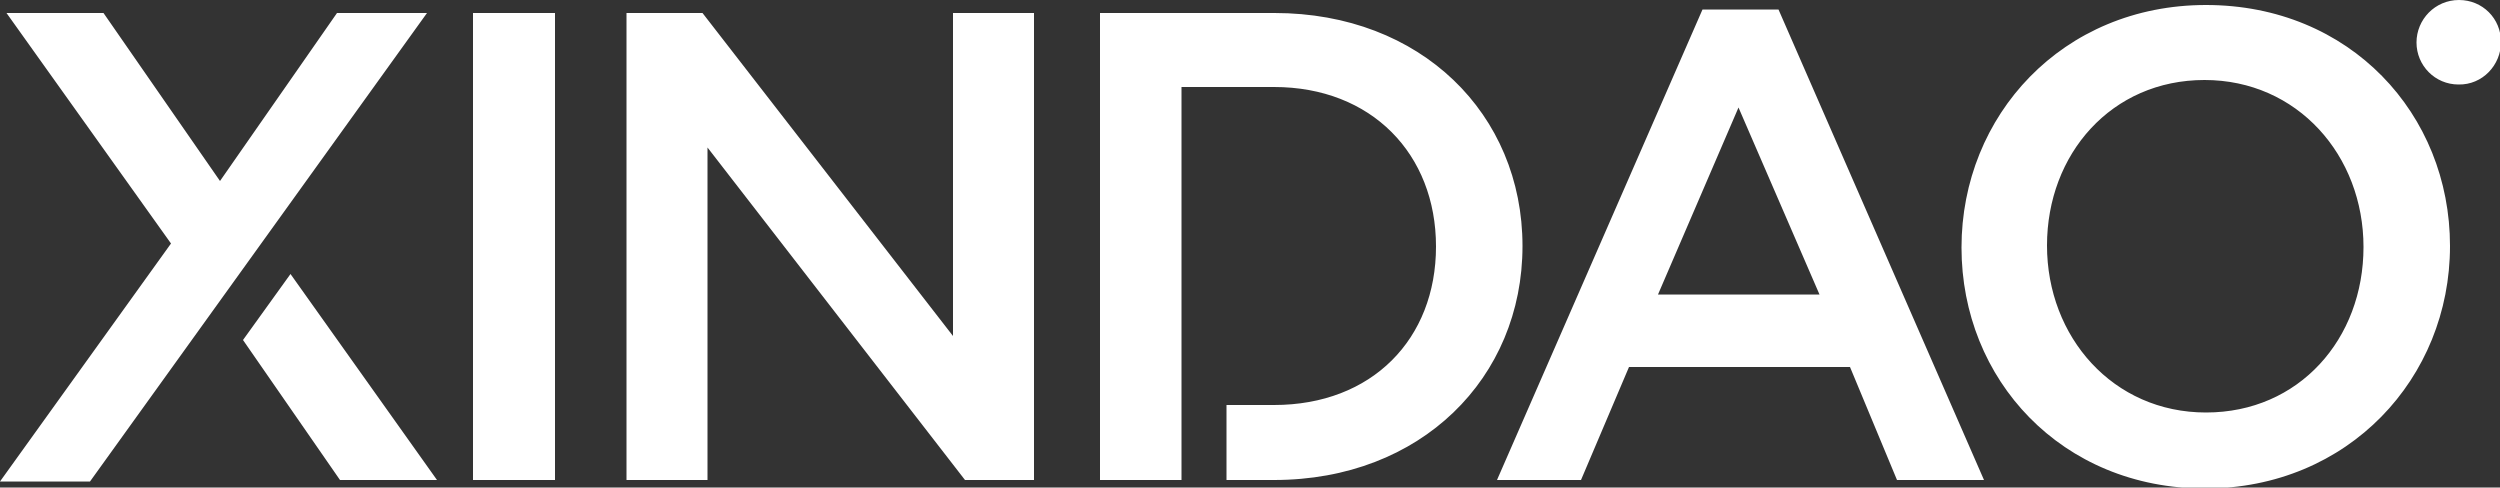 <?xml version="1.0" encoding="utf-8"?>
<!-- Generator: Adobe Illustrator 17.1.0, SVG Export Plug-In . SVG Version: 6.00 Build 0)  -->
<!DOCTYPE svg PUBLIC "-//W3C//DTD SVG 1.1//EN" "http://www.w3.org/Graphics/SVG/1.1/DTD/svg11.dtd">
<svg version="1.1" id="Layer_1" xmlns="http://www.w3.org/2000/svg" xmlns:xlink="http://www.w3.org/1999/xlink" x="0px" y="0px"
	 viewBox="10 0 500 97.5" enable-background="new 10 0 500 97.5" xml:space="preserve">
<rect x="10" y="0" width="500" height="97.5" fill="#333333" stroke="none"/>
<g>
	<path fill="#FFF" d="M503.7,6.8c0,0.7-0.6,1.3-1.6,1.3h-2V5.4h1.9C503.1,5.4,503.7,5.9,503.7,6.8L503.7,6.8z M505.8,6.7
		c0-1.8-1.4-2.9-3.6-2.9h-4v9.1h2v-3h1.6l1.9,2.9h2.3l-2.2-3.2C504.9,9.1,505.8,8.2,505.8,6.7L505.8,6.7z M510.2,8.4
		c0-4.7-3.7-8.4-8.4-8.4c-4.8,0-8.5,3.9-8.5,8.5s3.7,8.4,8.4,8.4C506.5,17,510.2,13,510.2,8.4L510.2,8.4z M28,96.3H10l34.2-47.6
		L11.3,2.6h19.4L54,36.2L77.4,2.6c0,0,18.3,0,18,0L28,96.3L28,96.3z M500,49.2c0,26.4-20.3,48.5-49,48.5
		c-28.7,0-48.7-21.8-48.7-48.2S422.5,1,451.2,1C480,1,500,22.8,500,49.2L500,49.2z M482.7,49.4c0-18.3-13.2-33.4-31.8-33.4
		s-31.5,14.8-31.5,33.1c0,18.3,13.2,33.4,31.8,33.4S482.7,67.8,482.7,49.4L482.7,49.4z M373.9,58.9l-16.2-37.4l-16.1,37.4H373.9
		L373.9,58.9z M365.7,1.9L406.8,96h-17.4L380,73.4h-44.2L326.2,96h-16.8l41.1-94.1L365.7,1.9L365.7,1.9z M314.5,49.2
		c0,26.4-20.3,46.8-49.7,46.8h-9.5v-15h9.5c19.6,0,32.4-13.2,32.4-31.7s-12.9-31.9-32.4-31.9h-18.5v16.8V81v15H230V2.6h34.9
		C294.2,2.6,314.5,22.8,314.5,49.2L314.5,49.2z M104.6,2.6H121V96h-16.4V2.6L104.6,2.6z M200.6,67.2V2.6h16.2V96H203l-51.5-66.5V96
		h-16.2V2.6h15.2L200.6,67.2L200.6,67.2z M97.4,96H78L58.6,68l9.5-13.2L97.4,96L97.4,96z"/>
</g>
</svg>
